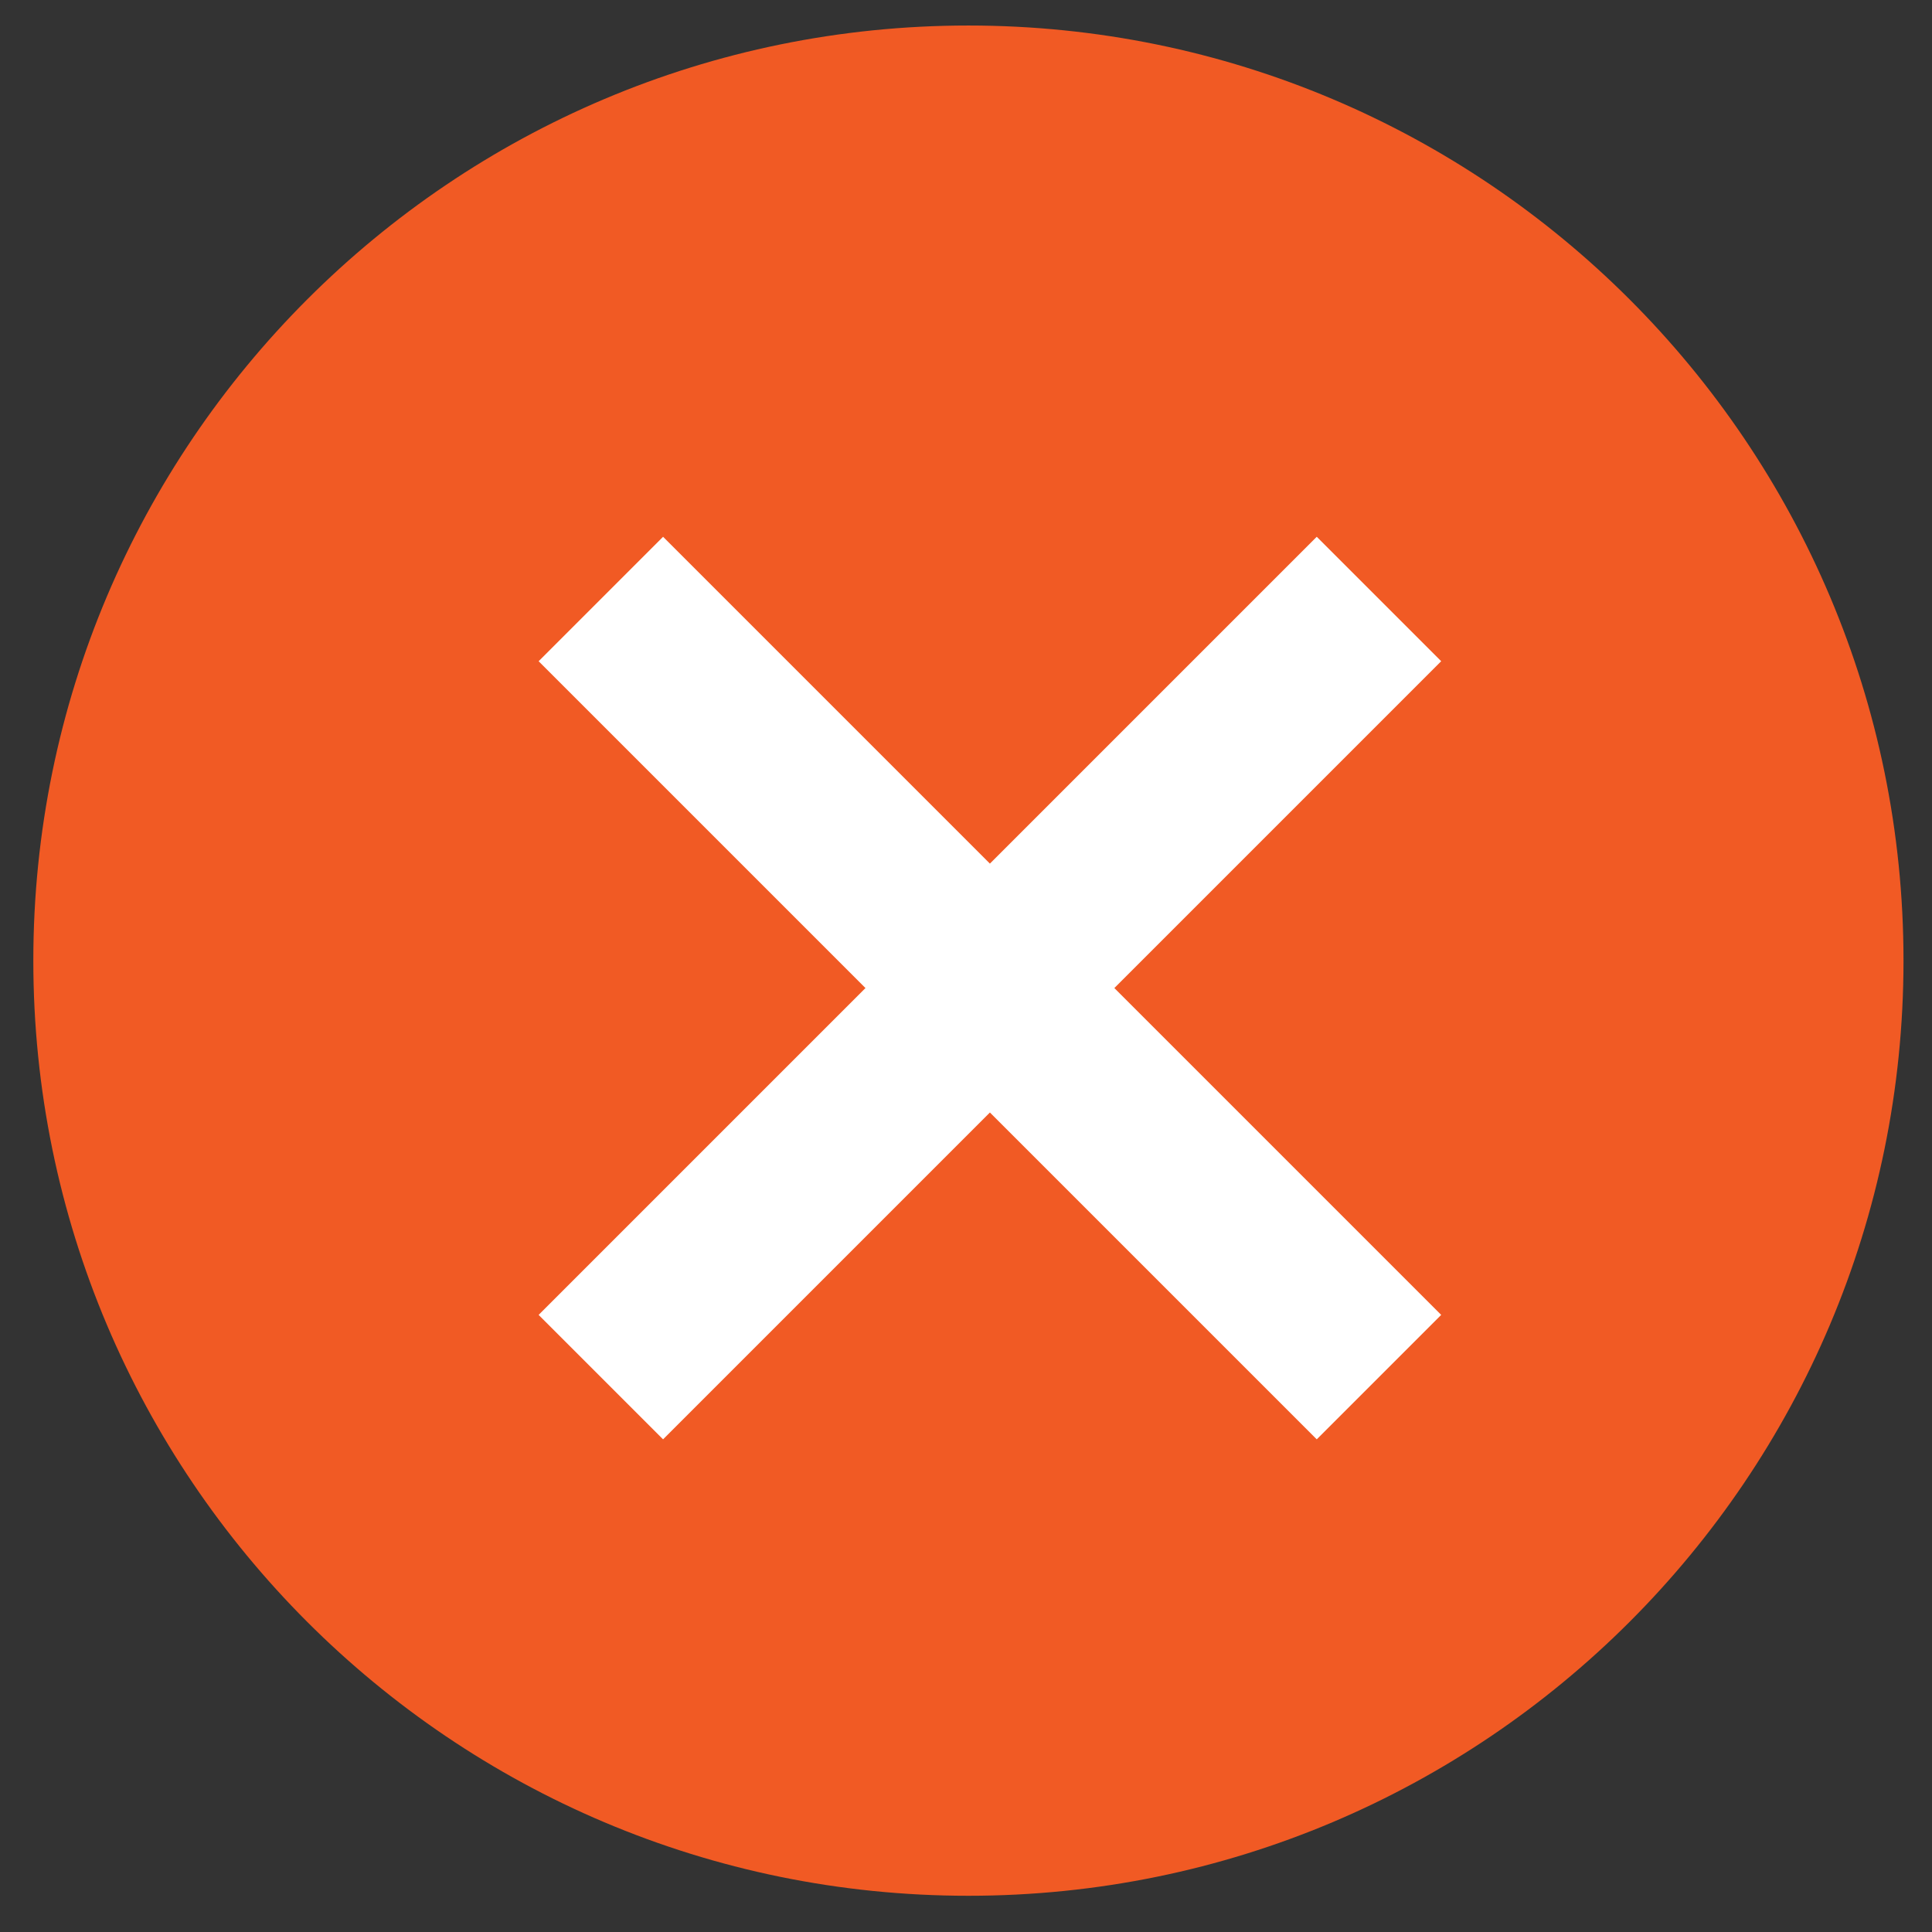 <svg width="24" height="24" xmlns="http://www.w3.org/2000/svg"><rect width="100%" height="100%" fill="#333333" stroke="none"/><g fill="none" fill-rule="evenodd"><path d="M12.03 23.55c6.415 0 11.616-5.202 11.616-11.617C23.646 5.518 18.445.317 12.03.317S.414 5.518.414 11.933 5.614 23.55 12.03 23.55" fill="#F15A24"/><path d="M7.464 7.441l9.666 9.666m0-9.666l-9.666 9.666" stroke="#FFF" stroke-width="2.186"/></g></svg>
